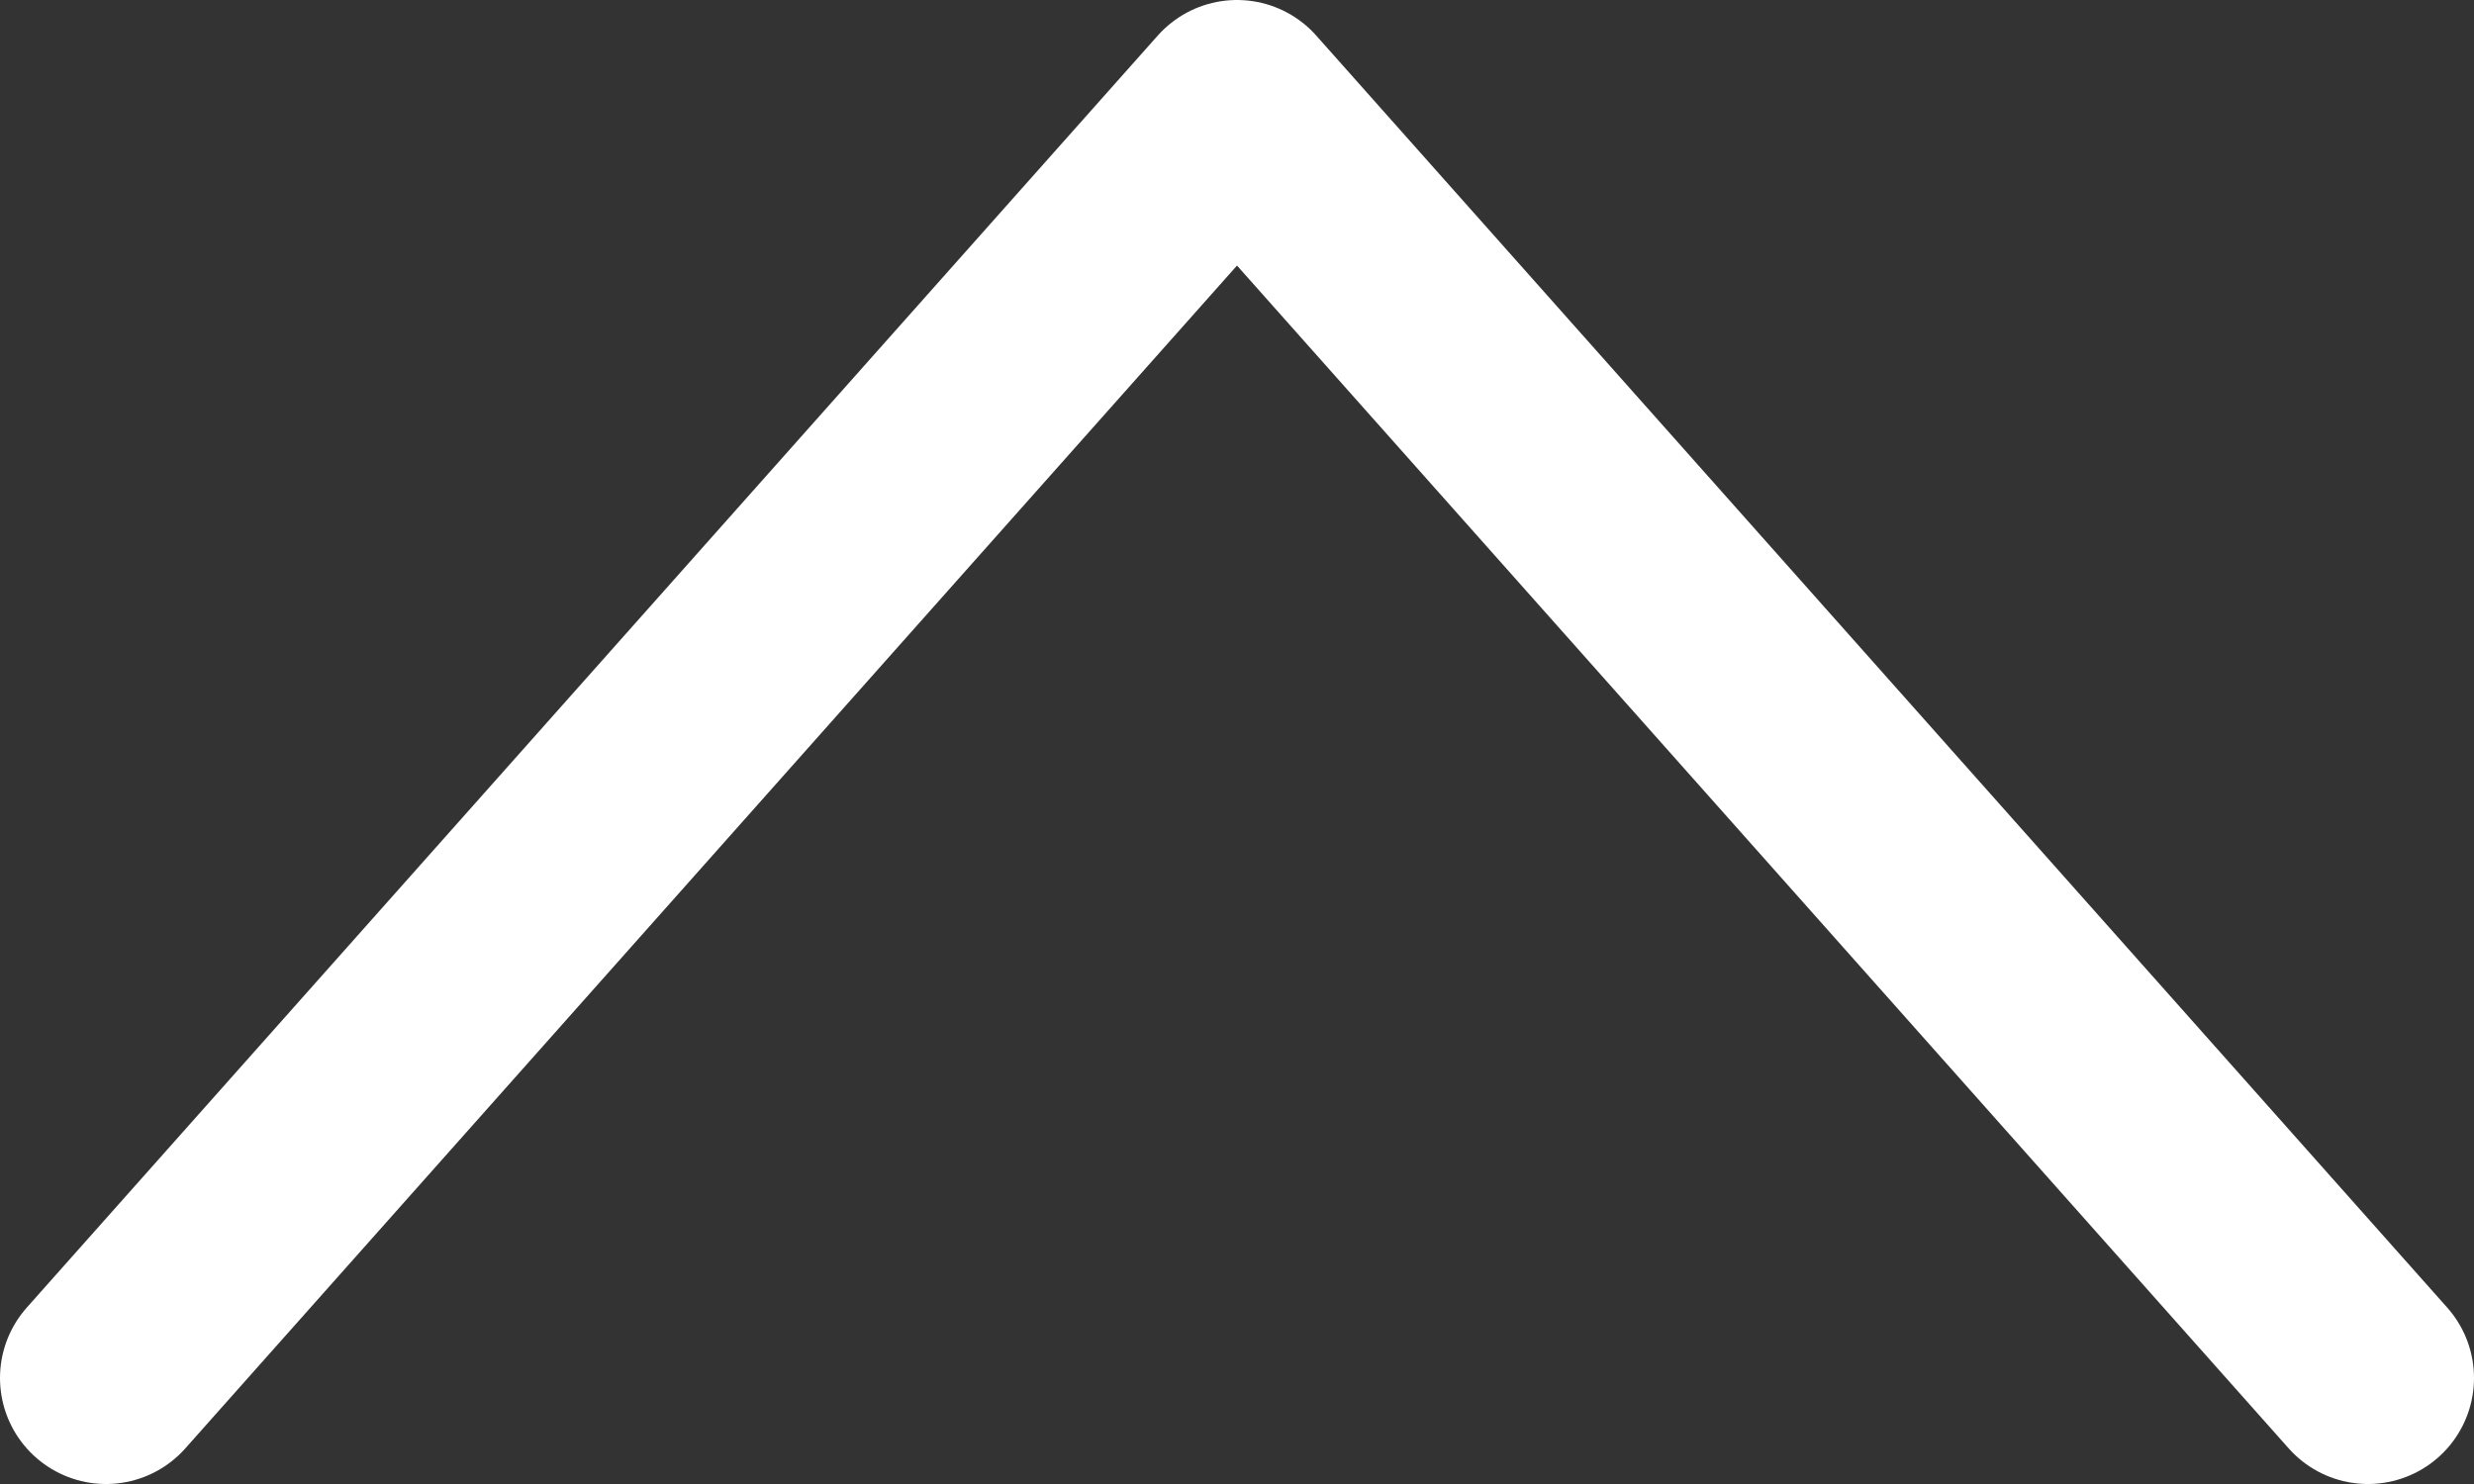 <svg xmlns="http://www.w3.org/2000/svg" width="35" height="21" viewBox="0 0 35 21"><rect x="0" y="0" width="35" height="21" fill="#333333" stroke="none"/><defs><style>.a{fill:none;stroke:#fff;stroke-linecap:round;stroke-linejoin:round;stroke-width:3px;}</style></defs><path class="a" d="M16,0,32,18Zm0,0L0,18Z" transform="translate(1.5 1.5)"/></svg>
